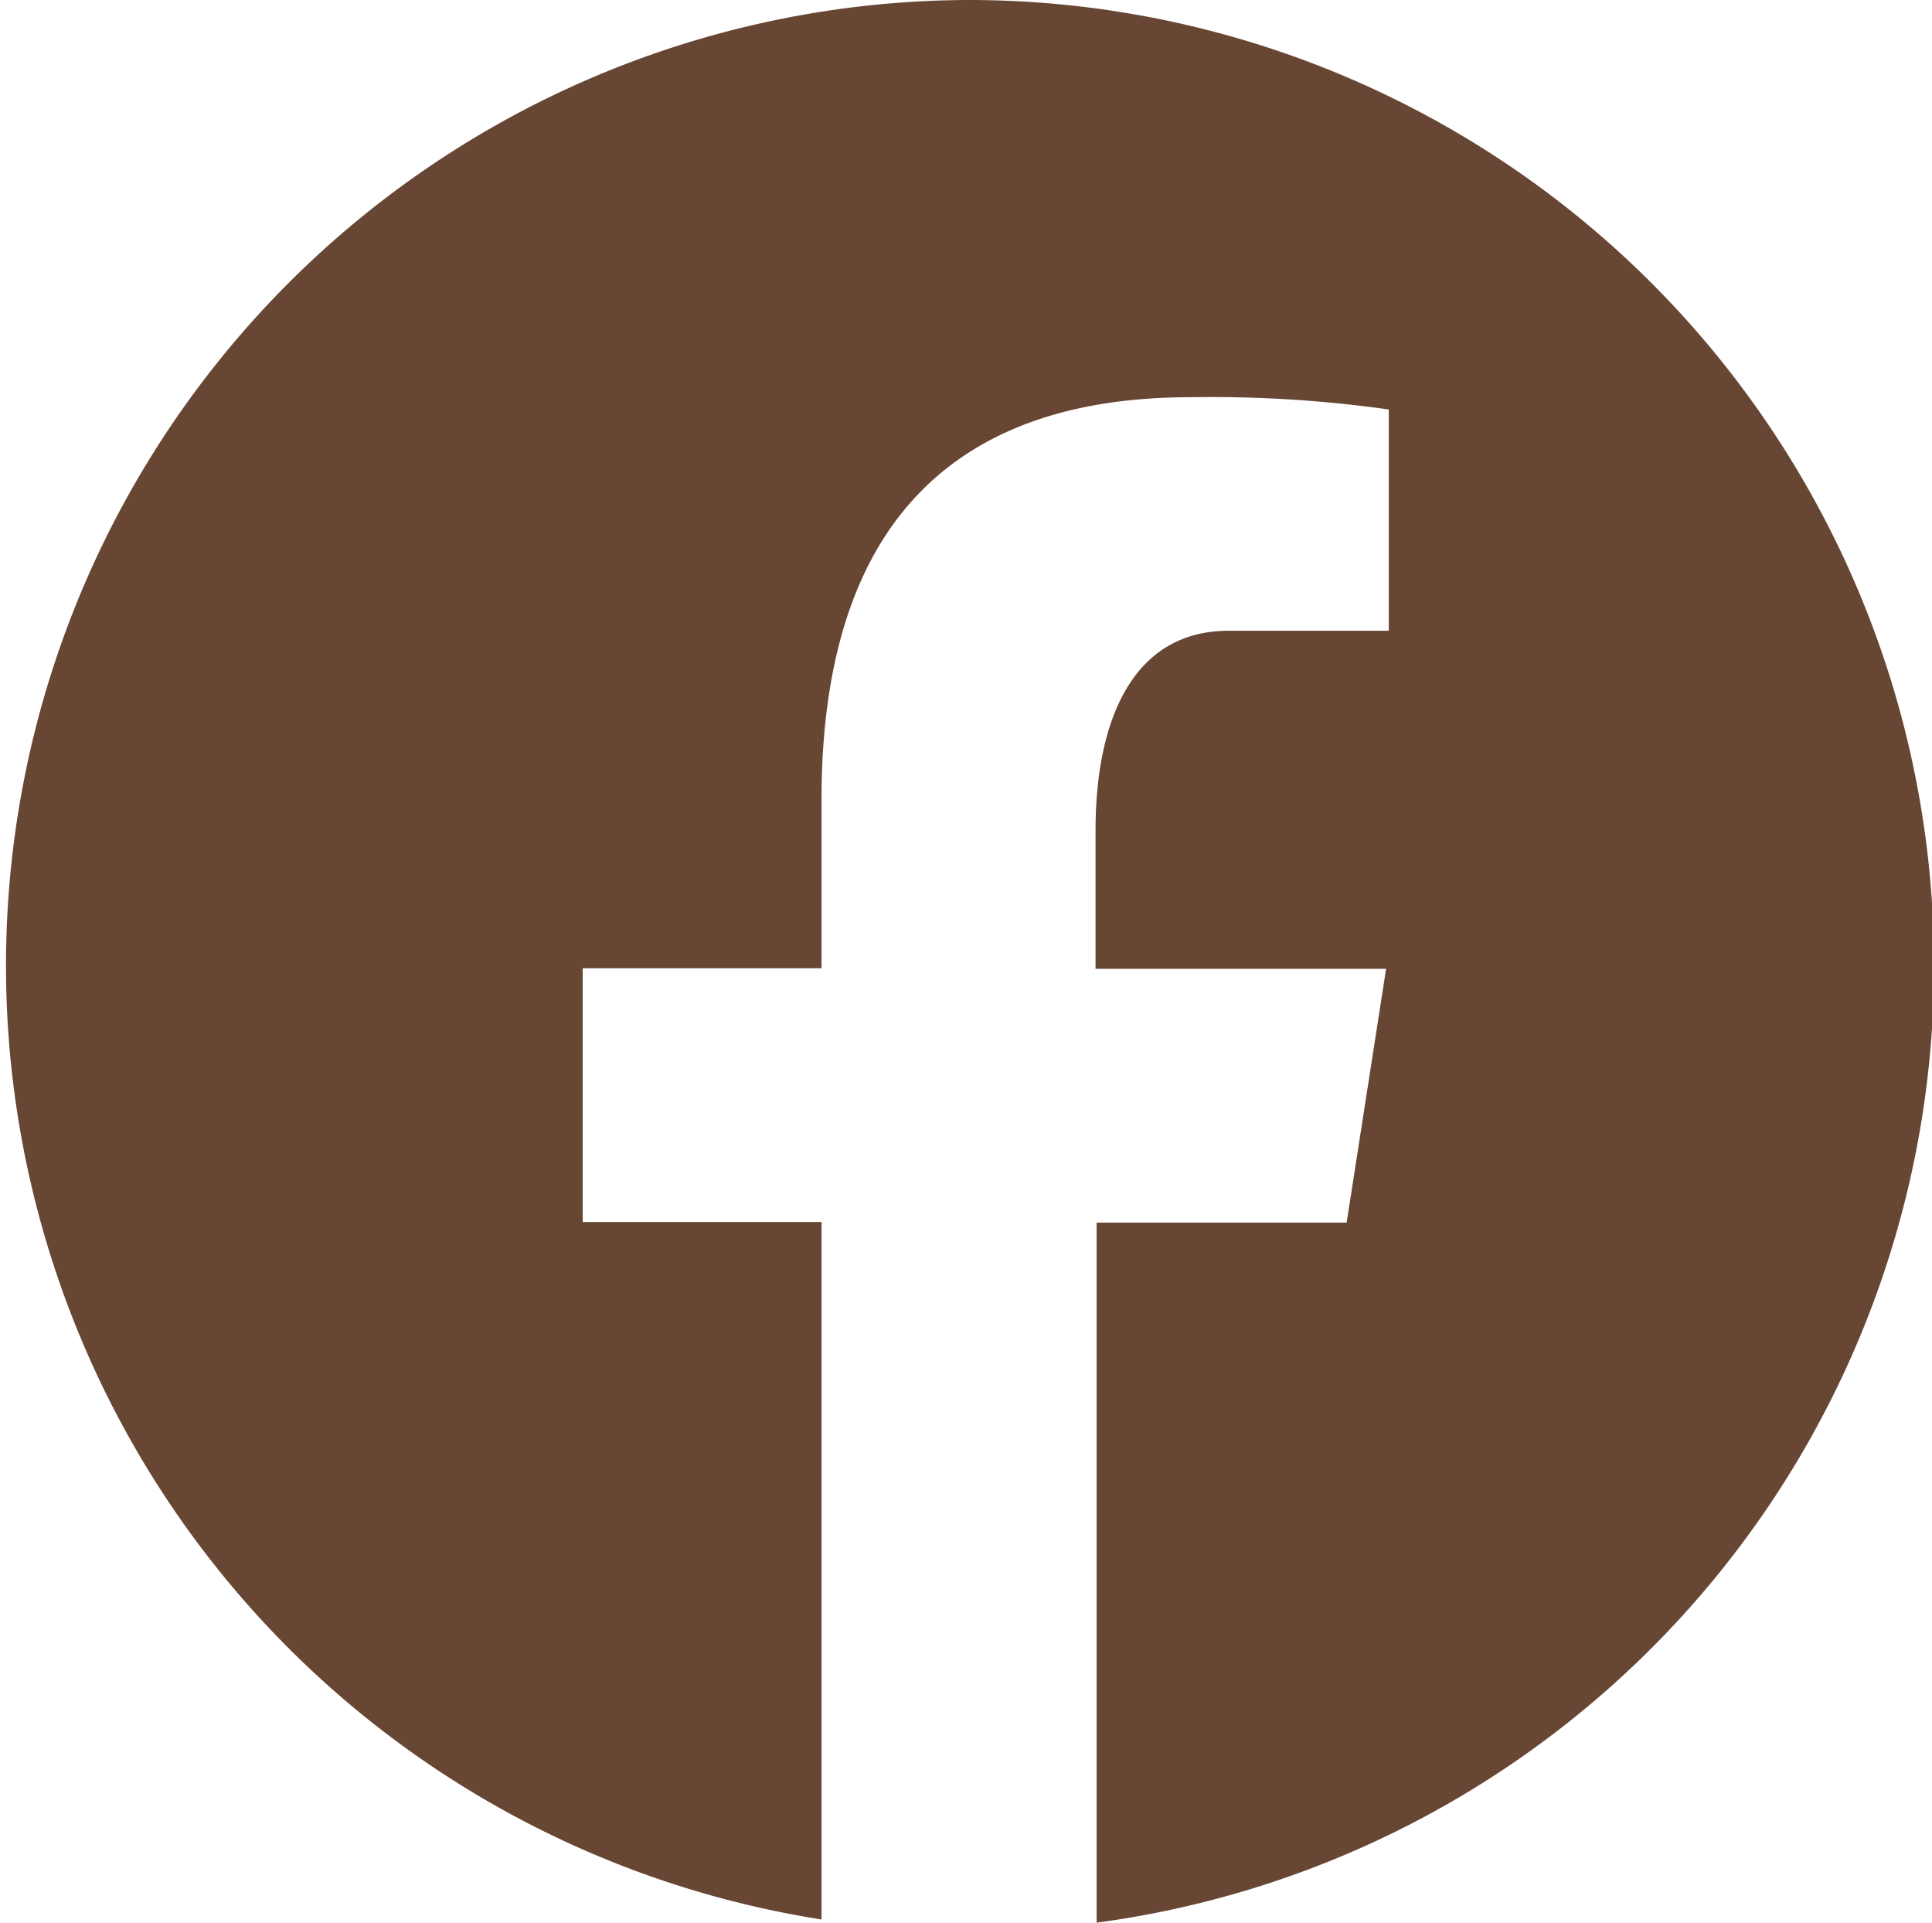 <svg xmlns="http://www.w3.org/2000/svg" viewBox="0 0 36.24 36.06"><defs><style>.cls-1{fill:#684634;}</style></defs><g id="レイヤー_2" data-name="レイヤー 2"><g id="レイヤー_1-2" data-name="レイヤー 1"><path class="cls-1" d="M18.12,0a18.11,18.11,0,0,0-2.71,36V22.92H10.93V18.16h4.48V15c0-5.25,2.56-7.55,6.92-7.55a23.77,23.77,0,0,1,3.72.23v4.15h-3c-1.85,0-2.5,1.76-2.5,3.74v2.6H26l-.74,4.76H20.57V36.06A18.11,18.11,0,0,0,18.12,0Z"/></g></g></svg>